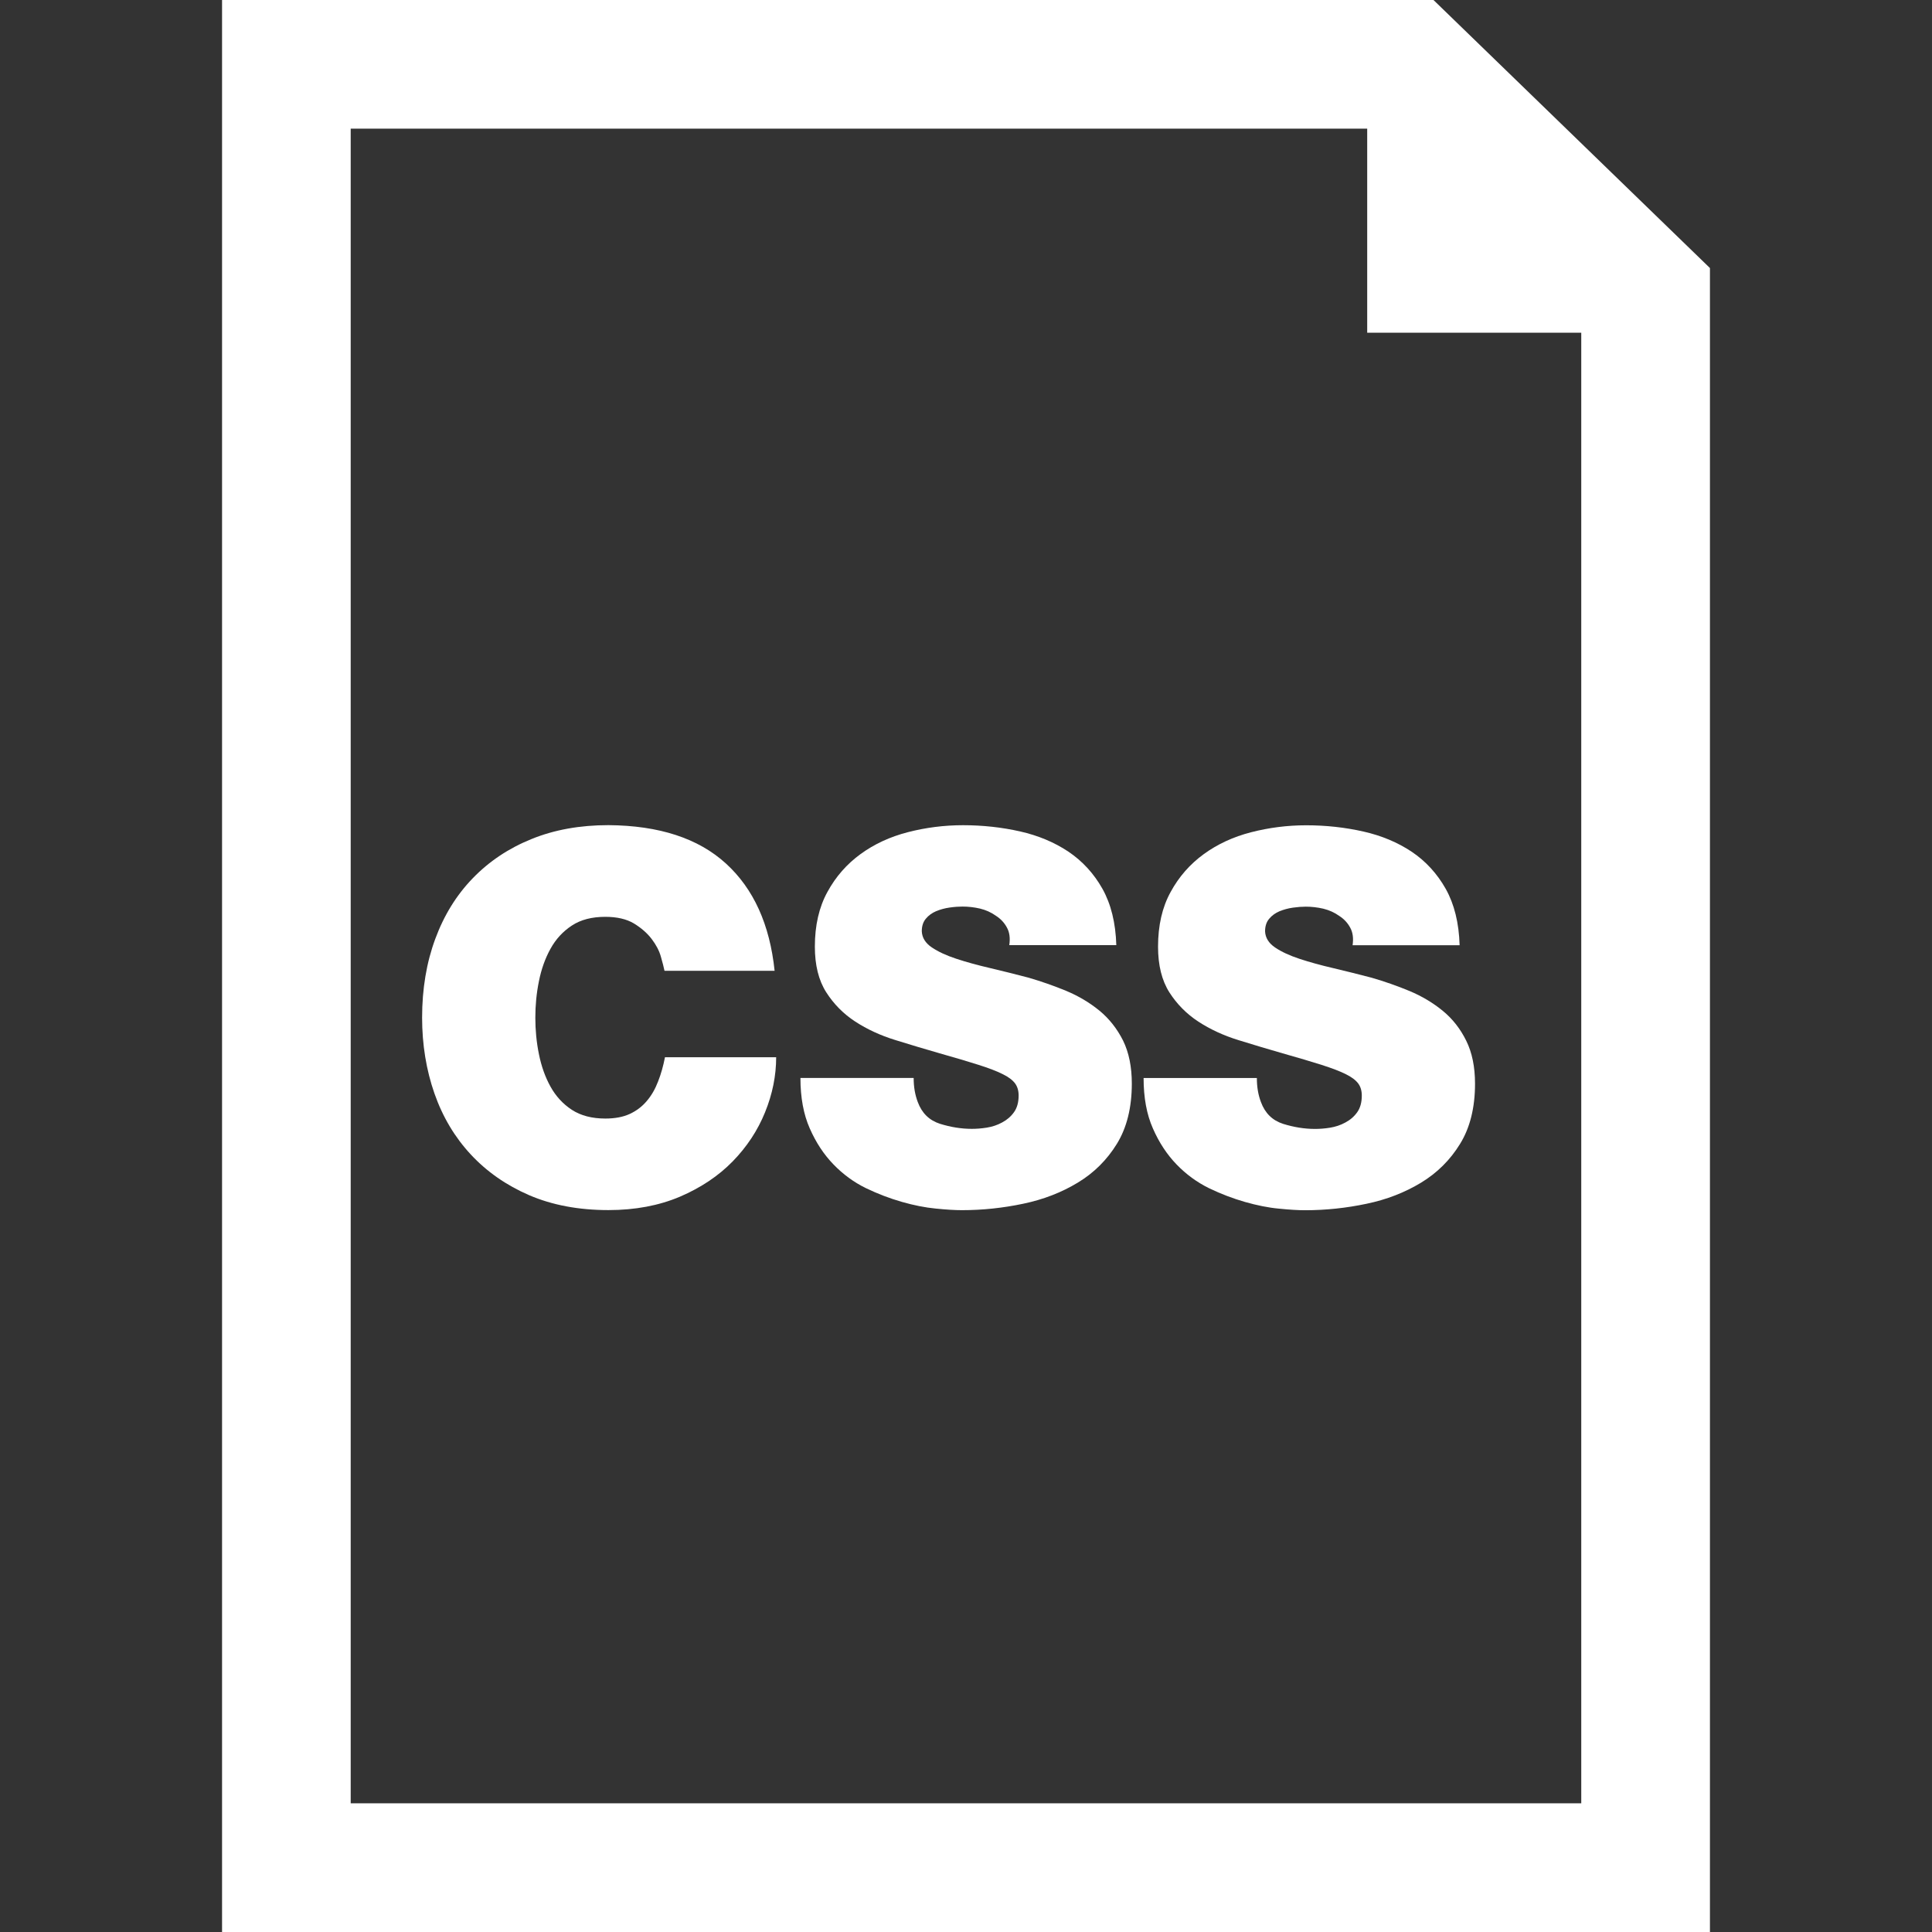 <svg xmlns="http://www.w3.org/2000/svg" xmlns:xlink="http://www.w3.org/1999/xlink" xmlns:svgjs="http://svgjs.com/svgjs" width="512" height="512" x="0" y="0" viewBox="0 0 234.287 234.288" style="enable-background:new 0 0 512 512" xml:space="preserve" class=""><rect x="0" y="0" width="234.287" height="234.288" fill="#333333" stroke="none"/><g>
<g xmlns="http://www.w3.org/2000/svg">
	<g id="_x36_8_35_">
		<g>
			<path d="M79.8,131.154c-0.348,0.914-0.805,1.706-1.371,2.366c-0.564,0.671-1.25,1.188-2.059,1.564     c-0.812,0.376-1.805,0.559-2.966,0.559c-1.627,0-2.973-0.355-4.055-1.057c-1.082-0.711-1.945-1.646-2.59-2.812     c-0.645-1.158-1.112-2.479-1.404-3.931c-0.297-1.452-0.437-2.936-0.437-4.428c0-1.504,0.14-2.977,0.437-4.434     c0.292-1.46,0.759-2.772,1.404-3.93c0.645-1.17,1.508-2.102,2.59-2.813c1.082-0.714,2.433-1.057,4.055-1.057     c1.409,0,2.57,0.267,3.463,0.8c0.894,0.546,1.612,1.171,2.153,1.879c0.541,0.711,0.917,1.419,1.123,2.153     c0.208,0.721,0.355,1.3,0.439,1.714h13.353c-0.584-5.614-2.549-9.95-5.903-13.01c-3.349-3.057-8.1-4.611-14.251-4.654     c-3.453,0-6.568,0.559-9.328,1.686c-2.768,1.117-5.139,2.704-7.114,4.743c-1.976,2.036-3.494,4.486-4.555,7.363     c-1.061,2.864-1.597,6.056-1.597,9.549c0,3.28,0.505,6.358,1.498,9.201c0.998,2.854,2.471,5.312,4.405,7.394     s4.289,3.728,7.076,4.937c2.788,1.198,5.99,1.808,9.615,1.808c3.245,0,6.134-0.549,8.673-1.625     c2.531-1.087,4.664-2.509,6.391-4.275c1.726-1.768,3.037-3.758,3.93-5.962c0.894-2.194,1.348-4.428,1.348-6.673H80.638     C80.435,129.255,80.161,130.245,79.8,131.154z" fill="#ffffff" data-original="#000000" style="" class=""></path>
			<path d="M133.343,122.572c-1.193-0.975-2.529-1.777-4.032-2.406c-1.493-0.617-3.037-1.158-4.613-1.615     c-1.582-0.416-3.131-0.8-4.649-1.16c-1.523-0.353-2.887-0.731-4.088-1.127c-1.206-0.396-2.194-0.854-2.963-1.374     c-0.77-0.521-1.181-1.17-1.216-1.96c0-0.63,0.165-1.138,0.503-1.534c0.327-0.396,0.749-0.69,1.244-0.904     c0.502-0.203,1.038-0.355,1.627-0.437c0.586-0.084,1.102-0.119,1.559-0.119c0.708,0,1.414,0.081,2.122,0.243     c0.706,0.17,1.351,0.457,1.935,0.874c0.582,0.374,1.028,0.853,1.34,1.44c0.317,0.576,0.406,1.29,0.279,2.122h12.981     c-0.081-2.709-0.649-4.986-1.681-6.832c-1.04-1.849-2.422-3.354-4.118-4.499c-1.706-1.138-3.661-1.96-5.87-2.46     c-2.206-0.498-4.514-0.754-6.926-0.754c-2.283,0-4.51,0.287-6.673,0.843s-4.078,1.442-5.741,2.653     c-1.663,1.211-3.006,2.729-4.019,4.59c-1.018,1.846-1.528,4.06-1.528,6.64c0,2.247,0.457,4.083,1.374,5.527     c0.914,1.432,2.089,2.625,3.524,3.56s3.057,1.686,4.873,2.244c1.81,0.559,3.583,1.098,5.329,1.595     c1.915,0.544,3.494,1.006,4.743,1.407c1.25,0.4,2.227,0.767,2.933,1.127c0.708,0.34,1.201,0.726,1.498,1.117     c0.292,0.396,0.437,0.889,0.437,1.473c0,0.832-0.188,1.503-0.561,2.025c-0.376,0.528-0.854,0.935-1.435,1.244     c-0.579,0.32-1.204,0.523-1.869,0.63c-0.665,0.106-1.267,0.147-1.812,0.147c-1.29,0-2.58-0.213-3.864-0.614     c-1.295-0.417-2.189-1.29-2.689-2.636c-0.333-0.873-0.5-1.843-0.5-2.925h-13.73c0,2.366,0.373,4.407,1.127,6.114     c0.749,1.706,1.701,3.158,2.872,4.367c1.163,1.208,2.473,2.163,3.93,2.879c1.455,0.7,2.912,1.254,4.367,1.671     c1.458,0.416,2.828,0.69,4.118,0.812c1.29,0.133,2.351,0.193,3.184,0.193c2.49,0,4.969-0.264,7.424-0.782     c2.455-0.513,4.659-1.371,6.614-2.559c1.955-1.179,3.534-2.747,4.742-4.708c1.198-1.949,1.808-4.393,1.808-7.297     c0-2.036-0.355-3.772-1.056-5.21C135.47,124.755,134.521,123.547,133.343,122.572z" fill="#ffffff" data-original="#000000" style="" class=""></path>
			<path d="M158.393,100.08c-2.28,0-4.51,0.287-6.673,0.843c-2.163,0.556-4.078,1.442-5.743,2.653     c-1.66,1.211-3.006,2.729-4.017,4.59c-1.021,1.846-1.528,4.062-1.528,6.639c0,2.247,0.457,4.083,1.371,5.532     c0.914,1.428,2.092,2.621,3.523,3.555c1.438,0.935,3.058,1.687,4.875,2.245c1.808,0.559,3.585,1.097,5.332,1.595     c1.909,0.543,3.494,1.005,4.743,1.406s2.224,0.767,2.93,1.127c0.706,0.341,1.203,0.727,1.498,1.122     c0.294,0.392,0.437,0.884,0.437,1.468c0,0.833-0.188,1.503-0.559,2.026c-0.376,0.528-0.854,0.935-1.438,1.244     c-0.578,0.319-1.203,0.522-1.868,0.63c-0.665,0.106-1.265,0.146-1.812,0.146c-1.29,0-2.58-0.213-3.864-0.614     c-1.295-0.416-2.189-1.29-2.687-2.636c-0.335-0.873-0.498-1.843-0.498-2.925H138.68c0,2.366,0.37,4.408,1.127,6.114     c0.746,1.706,1.701,3.158,2.869,4.367s2.479,2.163,3.931,2.879c1.457,0.701,2.914,1.255,4.366,1.671     c1.463,0.416,2.834,0.695,4.124,0.812c1.29,0.132,2.346,0.192,3.179,0.192c2.493,0,4.977-0.264,7.424-0.781     c2.458-0.508,4.662-1.371,6.617-2.555c1.954-1.183,3.539-2.752,4.742-4.712c1.203-1.95,1.812-4.388,1.812-7.297     c0-2.036-0.355-3.773-1.066-5.21c-0.705-1.433-1.65-2.646-2.833-3.616c-1.193-0.979-2.528-1.777-4.026-2.407     c-1.498-0.621-3.037-1.162-4.616-1.619c-1.585-0.417-3.134-0.8-4.651-1.161c-1.523-0.353-2.885-0.731-4.088-1.127     c-1.203-0.396-2.193-0.853-2.961-1.373c-0.771-0.521-1.183-1.171-1.219-1.96c0-0.627,0.163-1.137,0.503-1.534     c0.33-0.394,0.747-0.69,1.244-0.903c0.508-0.203,1.036-0.354,1.625-0.437s1.107-0.12,1.564-0.12c0.706,0,1.411,0.082,2.122,0.244     c0.701,0.173,1.351,0.457,1.93,0.873c0.584,0.374,1.031,0.854,1.341,1.439c0.319,0.577,0.406,1.29,0.284,2.123h12.979     c-0.081-2.709-0.646-4.986-1.681-6.833c-1.041-1.846-2.417-3.354-4.118-4.499c-1.706-1.137-3.661-1.96-5.87-2.458     C163.109,100.335,160.799,100.08,158.393,100.08z" fill="#ffffff" data-original="#000000" style="" class=""></path>
			<path d="M173.834,0H26.928v234.288h180.431V32.504L173.834,0z M191.76,218.683H42.528V15.6h123.268v24.75h25.958v178.333H191.76z     " fill="#ffffff" data-original="#000000" style="" class=""></path>
		</g>
	</g>
</g>
<g xmlns="http://www.w3.org/2000/svg">
</g>
<g xmlns="http://www.w3.org/2000/svg">
</g>
<g xmlns="http://www.w3.org/2000/svg">
</g>
<g xmlns="http://www.w3.org/2000/svg">
</g>
<g xmlns="http://www.w3.org/2000/svg">
</g>
<g xmlns="http://www.w3.org/2000/svg">
</g>
<g xmlns="http://www.w3.org/2000/svg">
</g>
<g xmlns="http://www.w3.org/2000/svg">
</g>
<g xmlns="http://www.w3.org/2000/svg">
</g>
<g xmlns="http://www.w3.org/2000/svg">
</g>
<g xmlns="http://www.w3.org/2000/svg">
</g>
<g xmlns="http://www.w3.org/2000/svg">
</g>
<g xmlns="http://www.w3.org/2000/svg">
</g>
<g xmlns="http://www.w3.org/2000/svg">
</g>
<g xmlns="http://www.w3.org/2000/svg">
</g>
</g></svg>